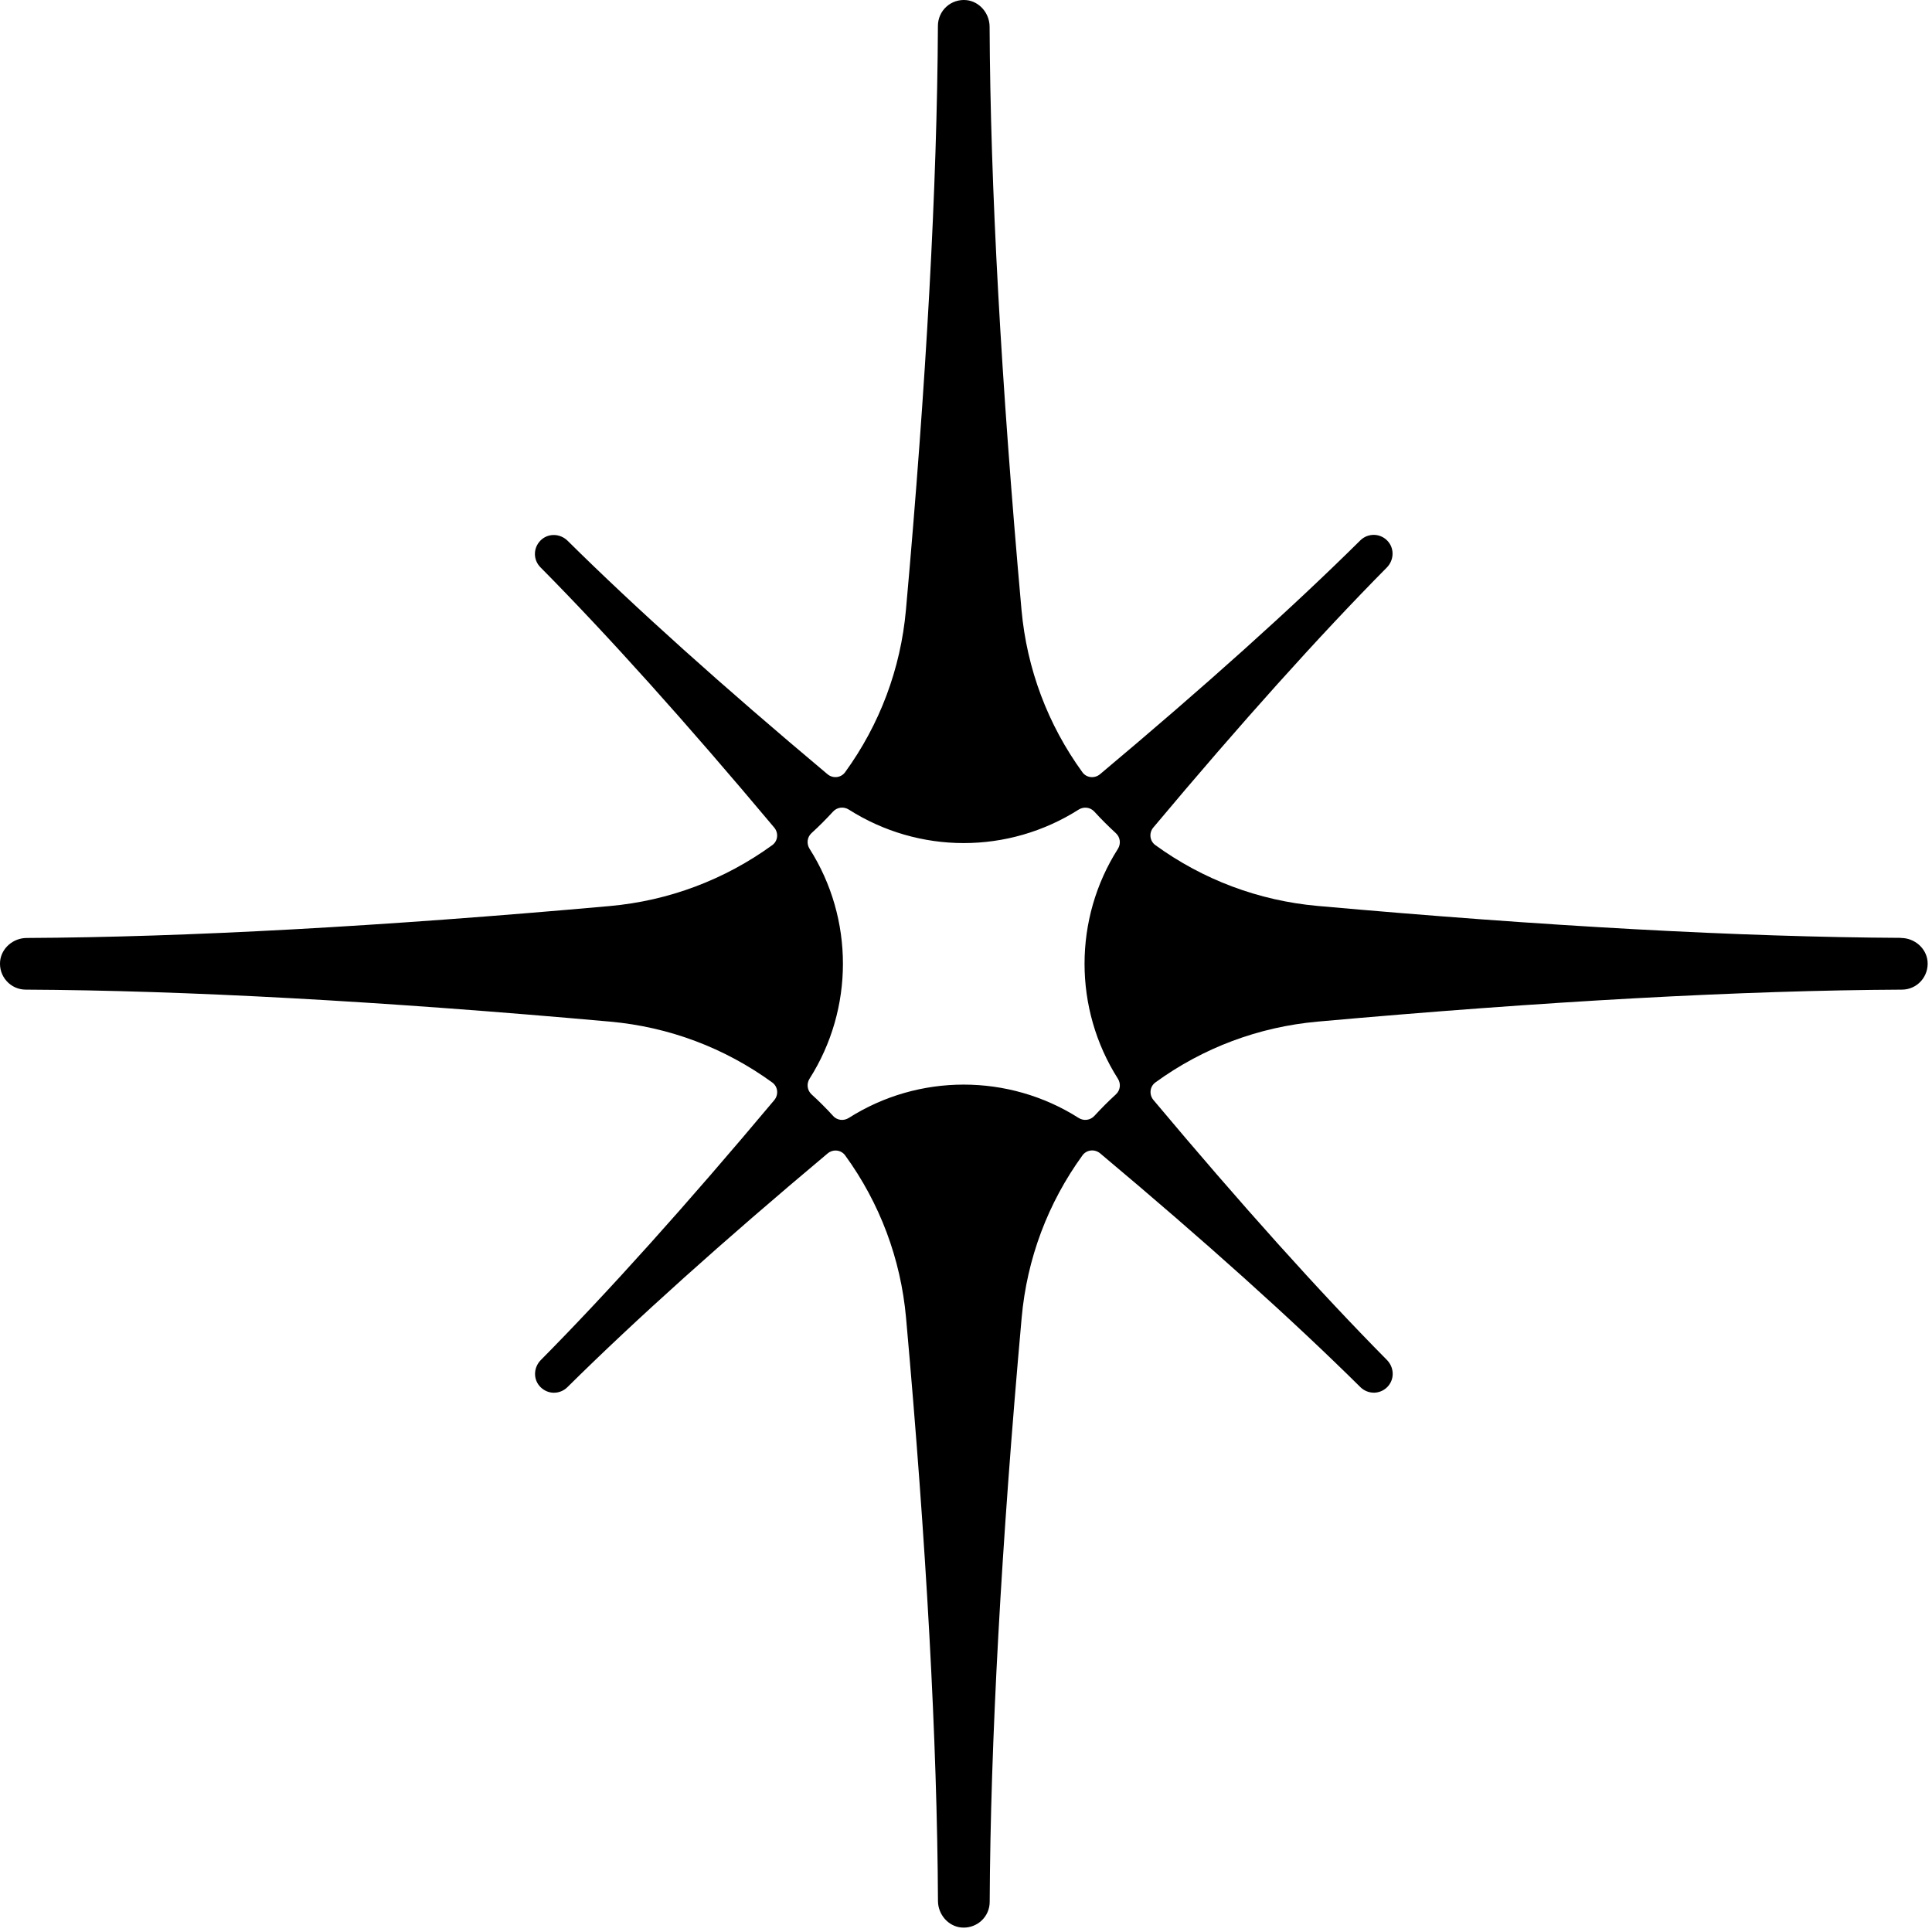 <svg width="69" height="69" viewBox="0 0 69 69" fill="none" xmlns="http://www.w3.org/2000/svg">
<path d="M67.888 33.495C62.196 33.465 55.188 33.083 47.061 32.355C44.953 32.167 42.964 31.418 41.262 30.182C41.058 30.033 41.028 29.745 41.191 29.553C44.317 25.823 47.122 22.702 49.526 20.272C49.779 20.017 49.805 19.621 49.585 19.352C49.464 19.203 49.285 19.113 49.095 19.103C48.905 19.095 48.718 19.164 48.583 19.299C46.149 21.71 43.023 24.518 39.287 27.65C39.092 27.813 38.804 27.784 38.657 27.58C37.421 25.877 36.672 23.887 36.482 21.778C35.754 13.651 35.37 6.643 35.343 0.952C35.34 0.467 34.976 0.05 34.513 0.004C34.254 -0.021 33.993 0.063 33.801 0.238C33.609 0.41 33.499 0.66 33.497 0.918C33.469 6.616 33.085 13.635 32.355 21.782C32.167 23.889 31.418 25.877 30.182 27.58C30.033 27.784 29.745 27.811 29.553 27.65C25.825 24.524 22.704 21.721 20.274 19.315C20.019 19.062 19.623 19.037 19.354 19.258C19.207 19.38 19.115 19.558 19.105 19.748C19.095 19.939 19.166 20.125 19.301 20.26C21.71 22.692 24.518 25.819 27.65 29.555C27.813 29.749 27.784 30.037 27.58 30.184C25.877 31.42 23.887 32.169 21.778 32.359C13.651 33.087 6.643 33.471 0.952 33.499C0.467 33.501 0.05 33.866 0.004 34.328C-0.021 34.589 0.063 34.848 0.238 35.04C0.41 35.233 0.66 35.344 0.918 35.344C6.614 35.372 13.635 35.756 21.782 36.486C23.891 36.674 25.879 37.423 27.582 38.661C27.786 38.81 27.813 39.098 27.652 39.291C24.526 43.019 21.724 46.139 19.317 48.571C19.064 48.826 19.038 49.222 19.26 49.491C19.382 49.638 19.56 49.73 19.75 49.74C19.762 49.74 19.774 49.74 19.786 49.74C19.964 49.74 20.135 49.669 20.262 49.544C22.694 47.136 25.819 44.329 29.557 41.195C29.751 41.032 30.039 41.062 30.186 41.266C31.422 42.968 32.171 44.959 32.359 47.065C33.087 55.192 33.471 62.2 33.499 67.891C33.501 68.376 33.866 68.794 34.328 68.839C34.36 68.843 34.389 68.843 34.421 68.843C34.65 68.843 34.872 68.758 35.042 68.605C35.235 68.433 35.346 68.184 35.346 67.925C35.374 62.227 35.758 55.208 36.488 47.061C36.676 44.953 37.425 42.964 38.661 41.261C38.81 41.058 39.098 41.03 39.291 41.191C43.029 44.325 46.155 47.134 48.587 49.542C48.714 49.667 48.887 49.738 49.063 49.738C49.075 49.738 49.087 49.738 49.099 49.738C49.289 49.728 49.468 49.638 49.589 49.489C49.809 49.22 49.785 48.826 49.532 48.569C47.128 46.139 44.323 43.017 41.195 39.287C41.032 39.092 41.062 38.804 41.266 38.657C42.966 37.421 44.955 36.674 47.063 36.486C55.21 35.756 62.231 35.372 67.927 35.344C68.186 35.344 68.435 35.233 68.607 35.04C68.78 34.848 68.866 34.589 68.841 34.328C68.796 33.866 68.38 33.501 67.894 33.499L67.888 33.495ZM29.751 39.851C29.508 39.585 29.253 39.33 28.986 39.087C28.827 38.941 28.798 38.706 28.913 38.524C30.502 36.027 30.502 32.81 28.913 30.314C28.798 30.131 28.825 29.896 28.986 29.751C29.253 29.508 29.508 29.251 29.751 28.986C29.896 28.827 30.131 28.798 30.314 28.913C31.563 29.708 32.989 30.11 34.419 30.11C35.849 30.11 37.274 29.708 38.522 28.915C38.704 28.8 38.939 28.827 39.085 28.988C39.328 29.255 39.585 29.51 39.851 29.755C40.01 29.9 40.04 30.135 39.924 30.318C38.337 32.812 38.337 36.027 39.924 38.524C40.04 38.706 40.012 38.941 39.851 39.087C39.585 39.33 39.33 39.587 39.085 39.853C38.939 40.012 38.704 40.042 38.522 39.926C36.025 38.339 32.81 38.339 30.314 39.926C30.131 40.042 29.896 40.014 29.751 39.853V39.851Z" fill="black"/>
</svg>
